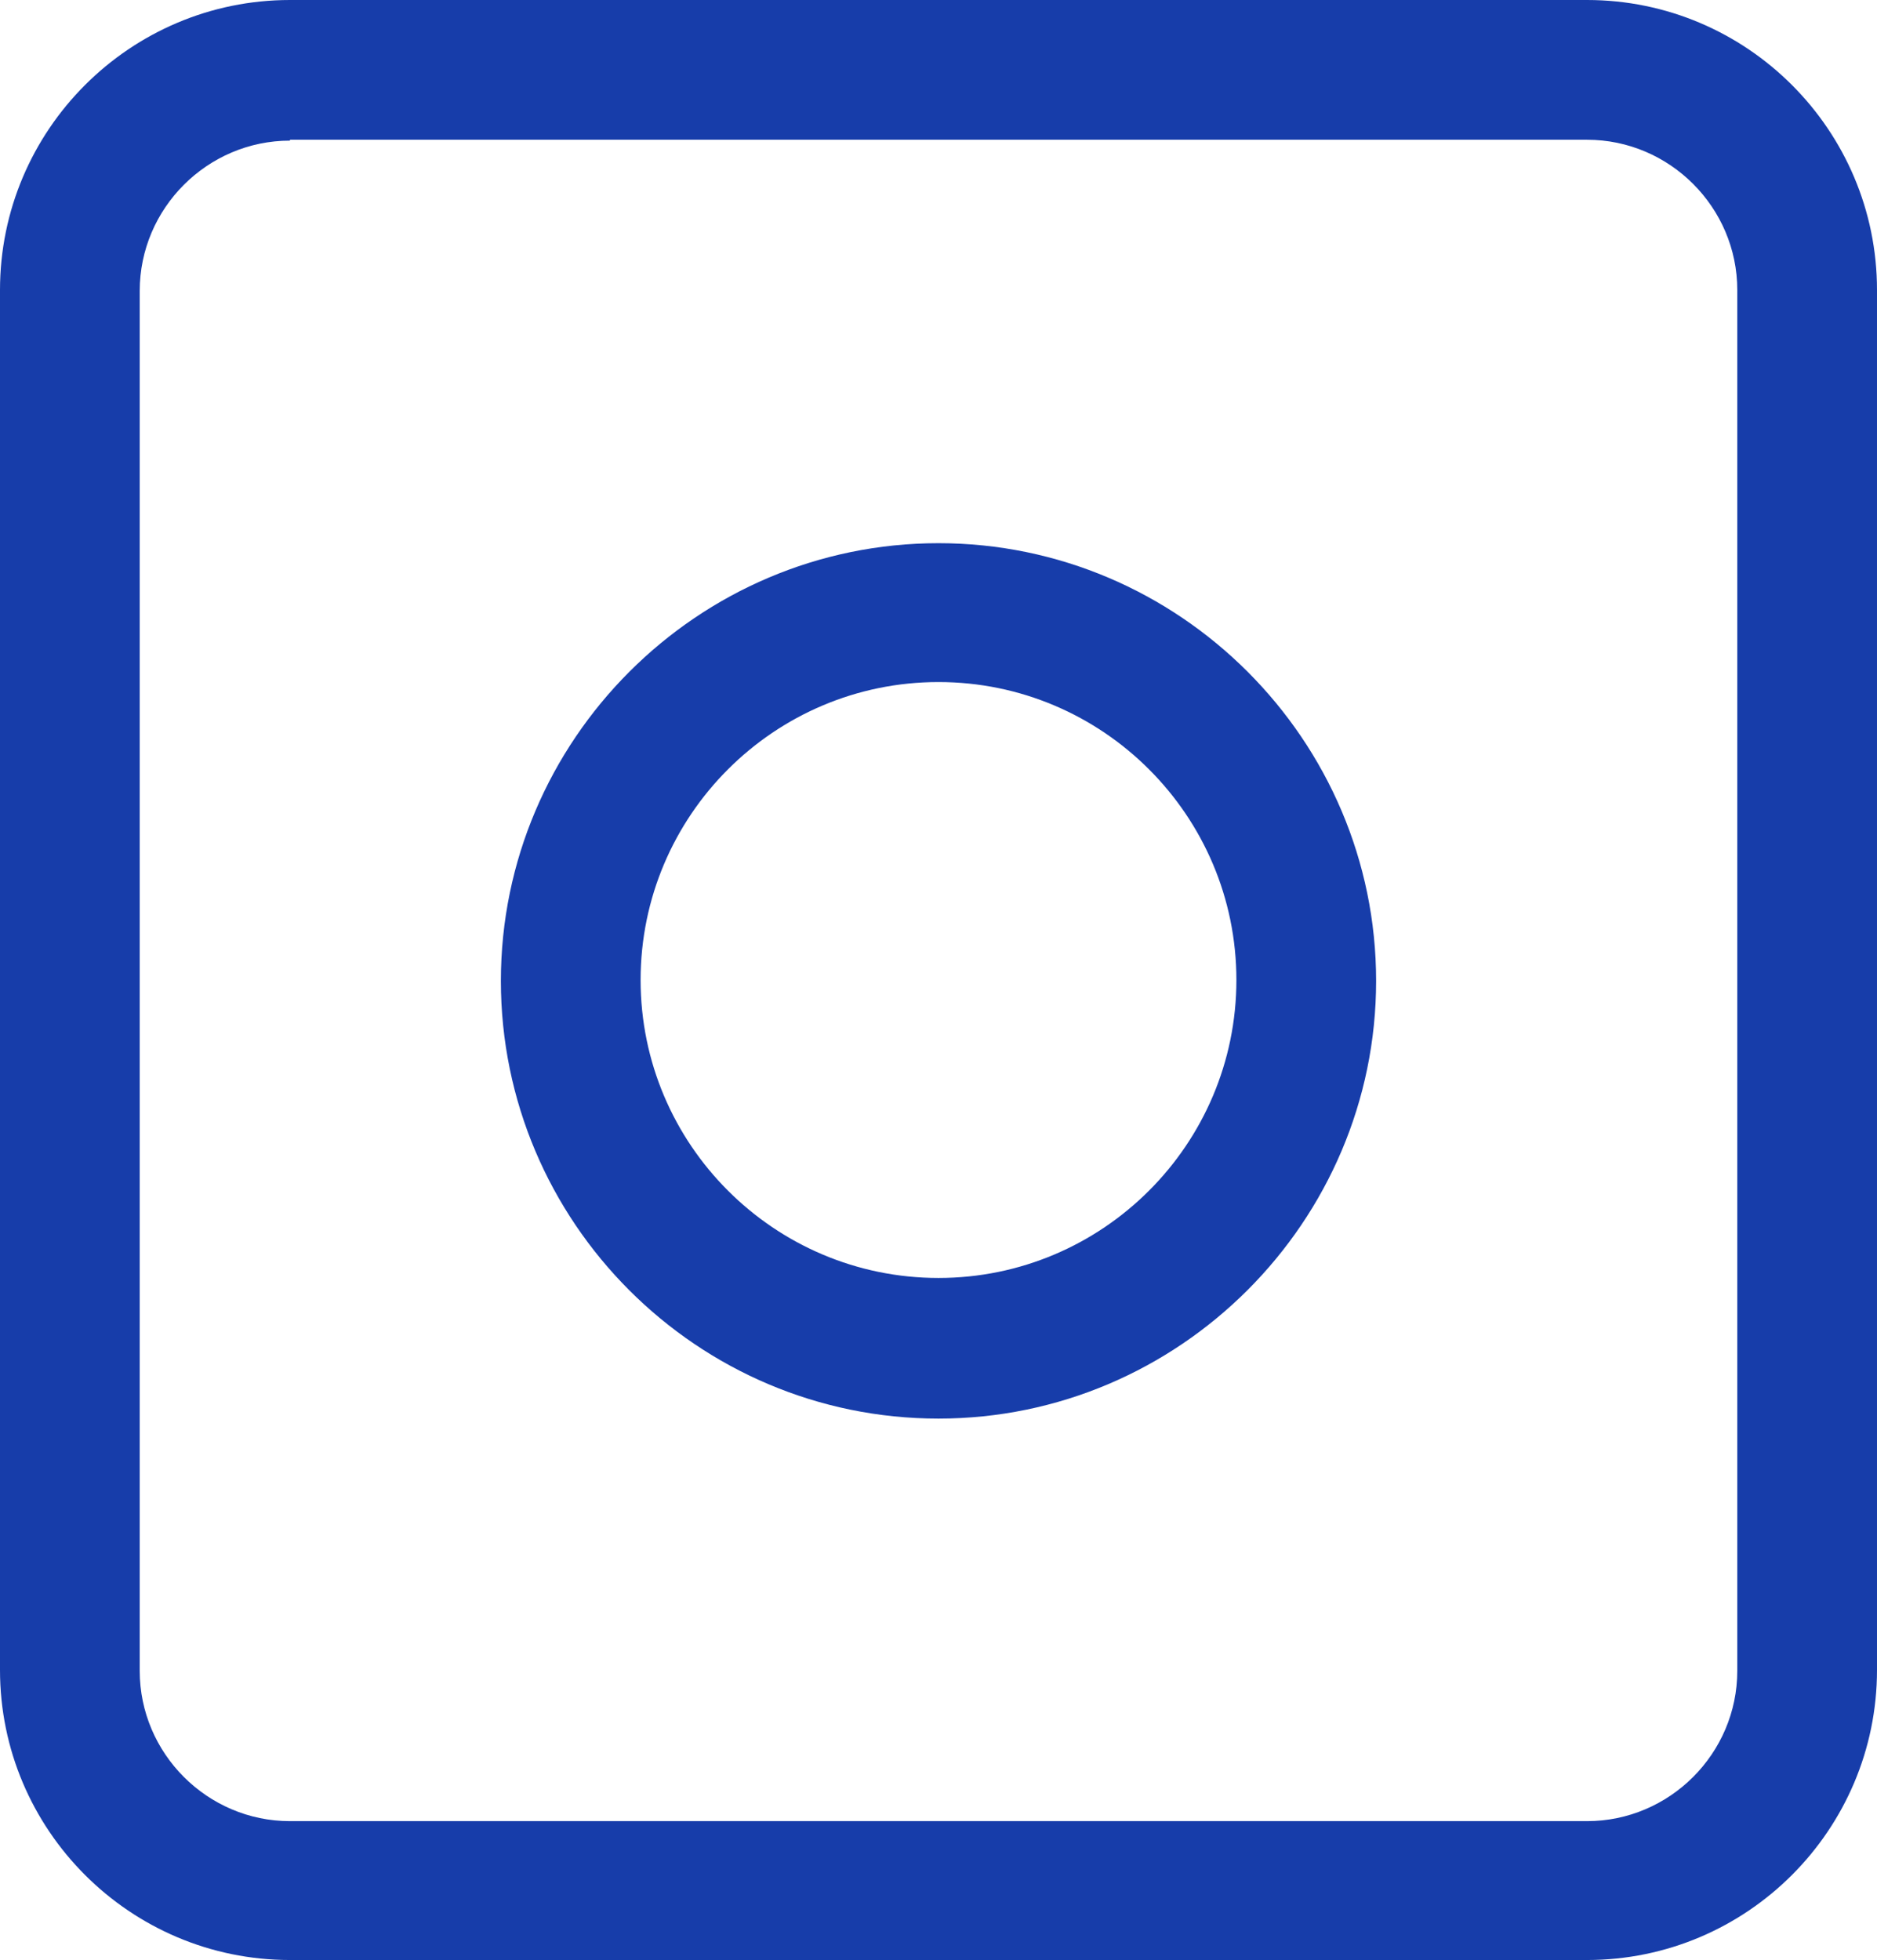 <svg xmlns="http://www.w3.org/2000/svg" id="Camada_2" data-name="Camada 2" viewBox="0 0 21.36 22.3"><defs><style>      .cls-1 {        fill: #173daa;      }    </style></defs><g id="Camada_1-2" data-name="Camada 1"><g><path class="cls-1" d="M18.06,22.3H3.3c-1.82,0-3.3-1.48-3.3-3.3V3.3C0,1.48,1.48,0,3.3,0h14.76c1.82,0,3.3,1.48,3.3,3.3v15.7c0,1.82-1.48,3.3-3.3,3.3ZM3.3,1.6c-.94,0-1.71.77-1.71,1.71v15.7c0,.94.77,1.71,1.71,1.71h14.76c.94,0,1.71-.77,1.71-1.71V3.3c0-.94-.77-1.71-1.71-1.71H3.3Z"></path><path class="cls-1" d="M10.68,16.14c-2.75,0-4.98-2.24-4.98-4.98s2.24-4.98,4.98-4.98,4.98,2.24,4.98,4.98-2.24,4.98-4.98,4.98ZM10.68,7.76c-1.87,0-3.39,1.52-3.39,3.39s1.52,3.39,3.39,3.39,3.39-1.52,3.39-3.39-1.52-3.39-3.39-3.39Z"></path></g></g></svg>